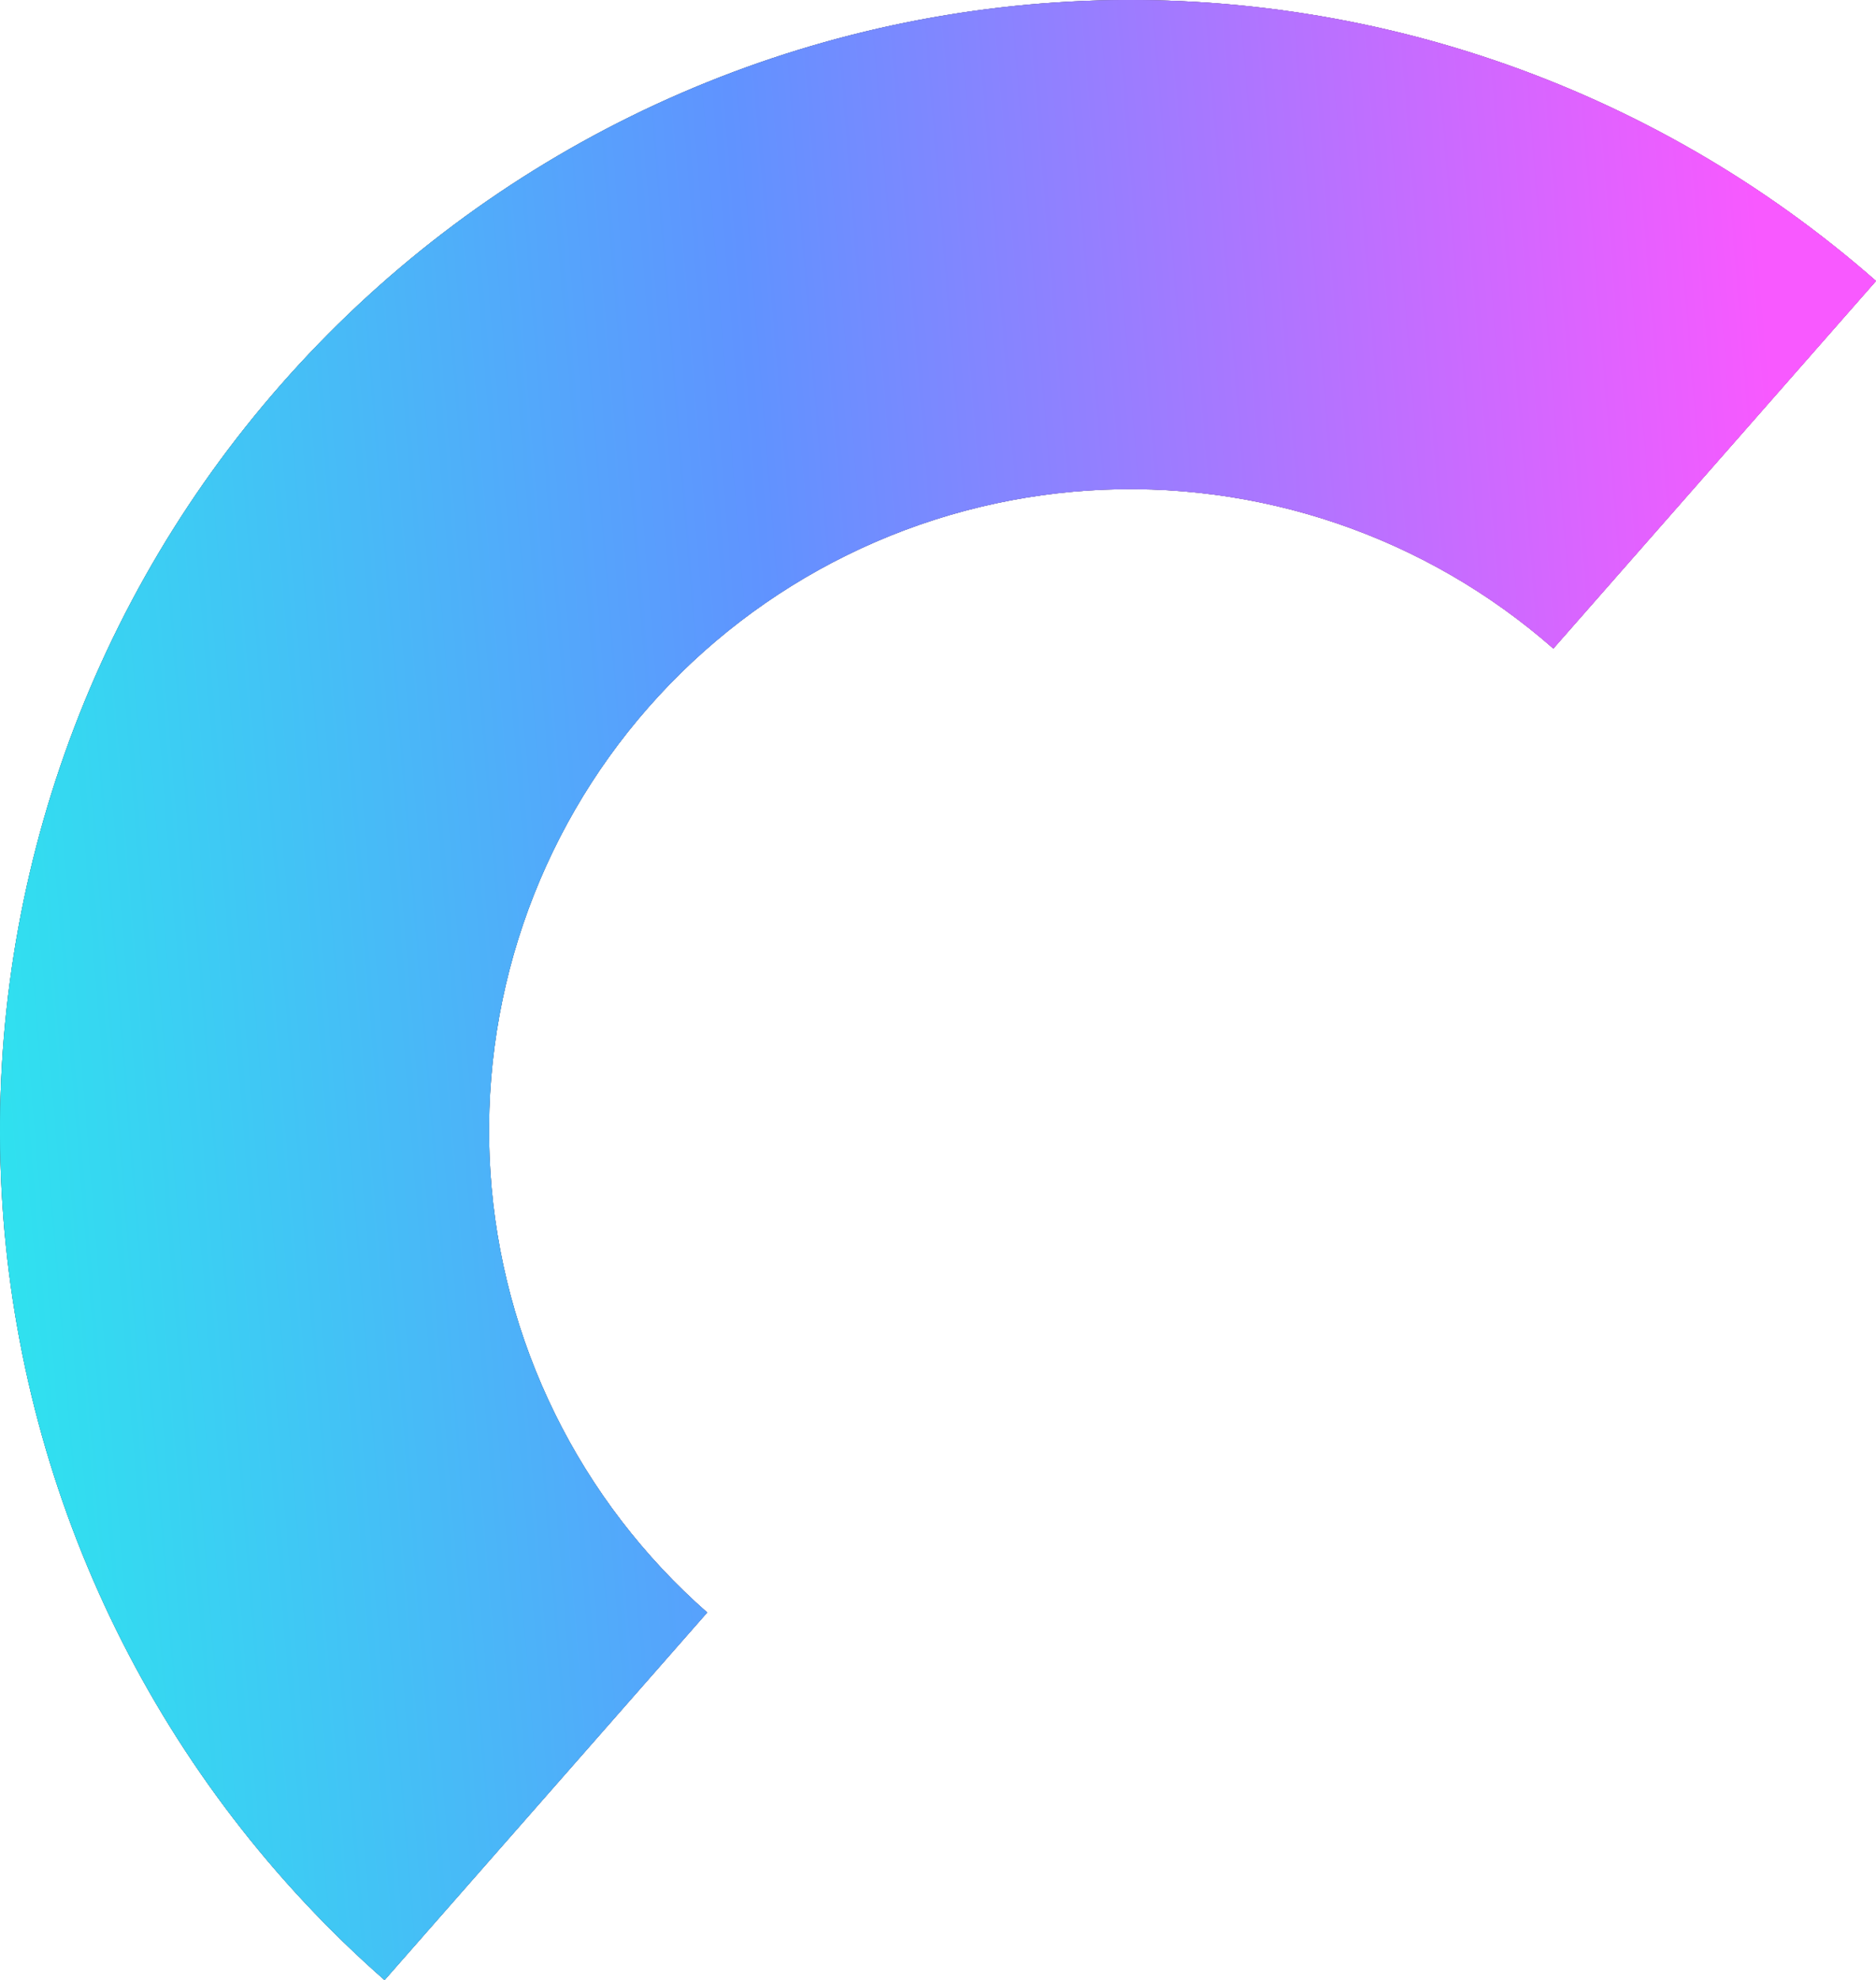 <?xml version="1.0" encoding="UTF-8"?> <svg xmlns="http://www.w3.org/2000/svg" width="362" height="382" viewBox="0 0 362 382" fill="none"> <path d="M361.999 54.205C340.476 35.308 315.441 20.836 288.325 11.614C261.209 2.393 232.541 -1.398 203.96 0.459C175.379 2.316 147.443 9.785 121.748 22.438C96.053 35.092 73.102 52.682 54.206 74.206C35.309 95.729 20.836 120.763 11.615 147.88C2.393 174.996 -1.398 203.663 0.46 232.244C2.317 260.826 9.785 288.761 22.439 314.456C35.092 340.151 52.683 363.102 74.206 381.999L136.465 311.087C124.254 300.366 114.274 287.345 107.096 272.767C99.917 258.19 95.68 242.341 94.626 226.126C93.573 209.91 95.723 193.647 100.955 178.262C106.187 162.878 114.397 148.675 125.118 136.465C135.839 124.254 148.86 114.274 163.437 107.095C178.015 99.917 193.864 95.68 210.079 94.626C226.294 93.572 242.558 95.723 257.942 100.954C273.326 106.186 287.529 114.397 299.74 125.118L361.999 54.205Z" fill="black"></path> <path d="M361.999 54.205C340.476 35.308 315.441 20.836 288.325 11.614C261.209 2.393 232.541 -1.398 203.96 0.459C175.379 2.316 147.443 9.785 121.748 22.438C96.053 35.092 73.102 52.682 54.206 74.206C35.309 95.729 20.836 120.763 11.615 147.88C2.393 174.996 -1.398 203.663 0.46 232.244C2.317 260.826 9.785 288.761 22.439 314.456C35.092 340.151 52.683 363.102 74.206 381.999L136.465 311.087C124.254 300.366 114.274 287.345 107.096 272.767C99.917 258.19 95.68 242.341 94.626 226.126C93.573 209.91 95.723 193.647 100.955 178.262C106.187 162.878 114.397 148.675 125.118 136.465C135.839 124.254 148.86 114.274 163.437 107.095C178.015 99.917 193.864 95.68 210.079 94.626C226.294 93.572 242.558 95.723 257.942 100.954C273.326 106.186 287.529 114.397 299.74 125.118L361.999 54.205Z" fill="url(#paint0_linear_191_4200)"></path> <path d="M361.999 54.205C340.476 35.308 315.441 20.836 288.325 11.614C261.209 2.393 232.541 -1.398 203.96 0.459C175.379 2.316 147.443 9.785 121.748 22.438C96.053 35.092 73.102 52.682 54.206 74.206C35.309 95.729 20.836 120.763 11.615 147.88C2.393 174.996 -1.398 203.663 0.46 232.244C2.317 260.826 9.785 288.761 22.439 314.456C35.092 340.151 52.683 363.102 74.206 381.999L136.465 311.087C124.254 300.366 114.274 287.345 107.096 272.767C99.917 258.19 95.68 242.341 94.626 226.126C93.573 209.91 95.723 193.647 100.955 178.262C106.187 162.878 114.397 148.675 125.118 136.465C135.839 124.254 148.86 114.274 163.437 107.095C178.015 99.917 193.864 95.68 210.079 94.626C226.294 93.572 242.558 95.723 257.942 100.954C273.326 106.186 287.529 114.397 299.74 125.118L361.999 54.205Z" fill="url(#paint1_linear_191_4200)"></path> <defs> <linearGradient id="paint0_linear_191_4200" x1="-111.135" y1="219.275" x2="337.842" y2="269.624" gradientUnits="userSpaceOnUse"> <stop stop-color="#12CAB8"></stop> <stop offset="0.499" stop-color="#6D91DD"></stop> <stop offset="0.95" stop-color="#EC61F2"></stop> </linearGradient> <linearGradient id="paint1_linear_191_4200" x1="-54.353" y1="297.802" x2="378.932" y2="262.596" gradientUnits="userSpaceOnUse"> <stop stop-color="#1DFFE9"></stop> <stop offset="0.499" stop-color="#6093FF"></stop> <stop offset="0.95" stop-color="#F859FF"></stop> </linearGradient> </defs> </svg> 